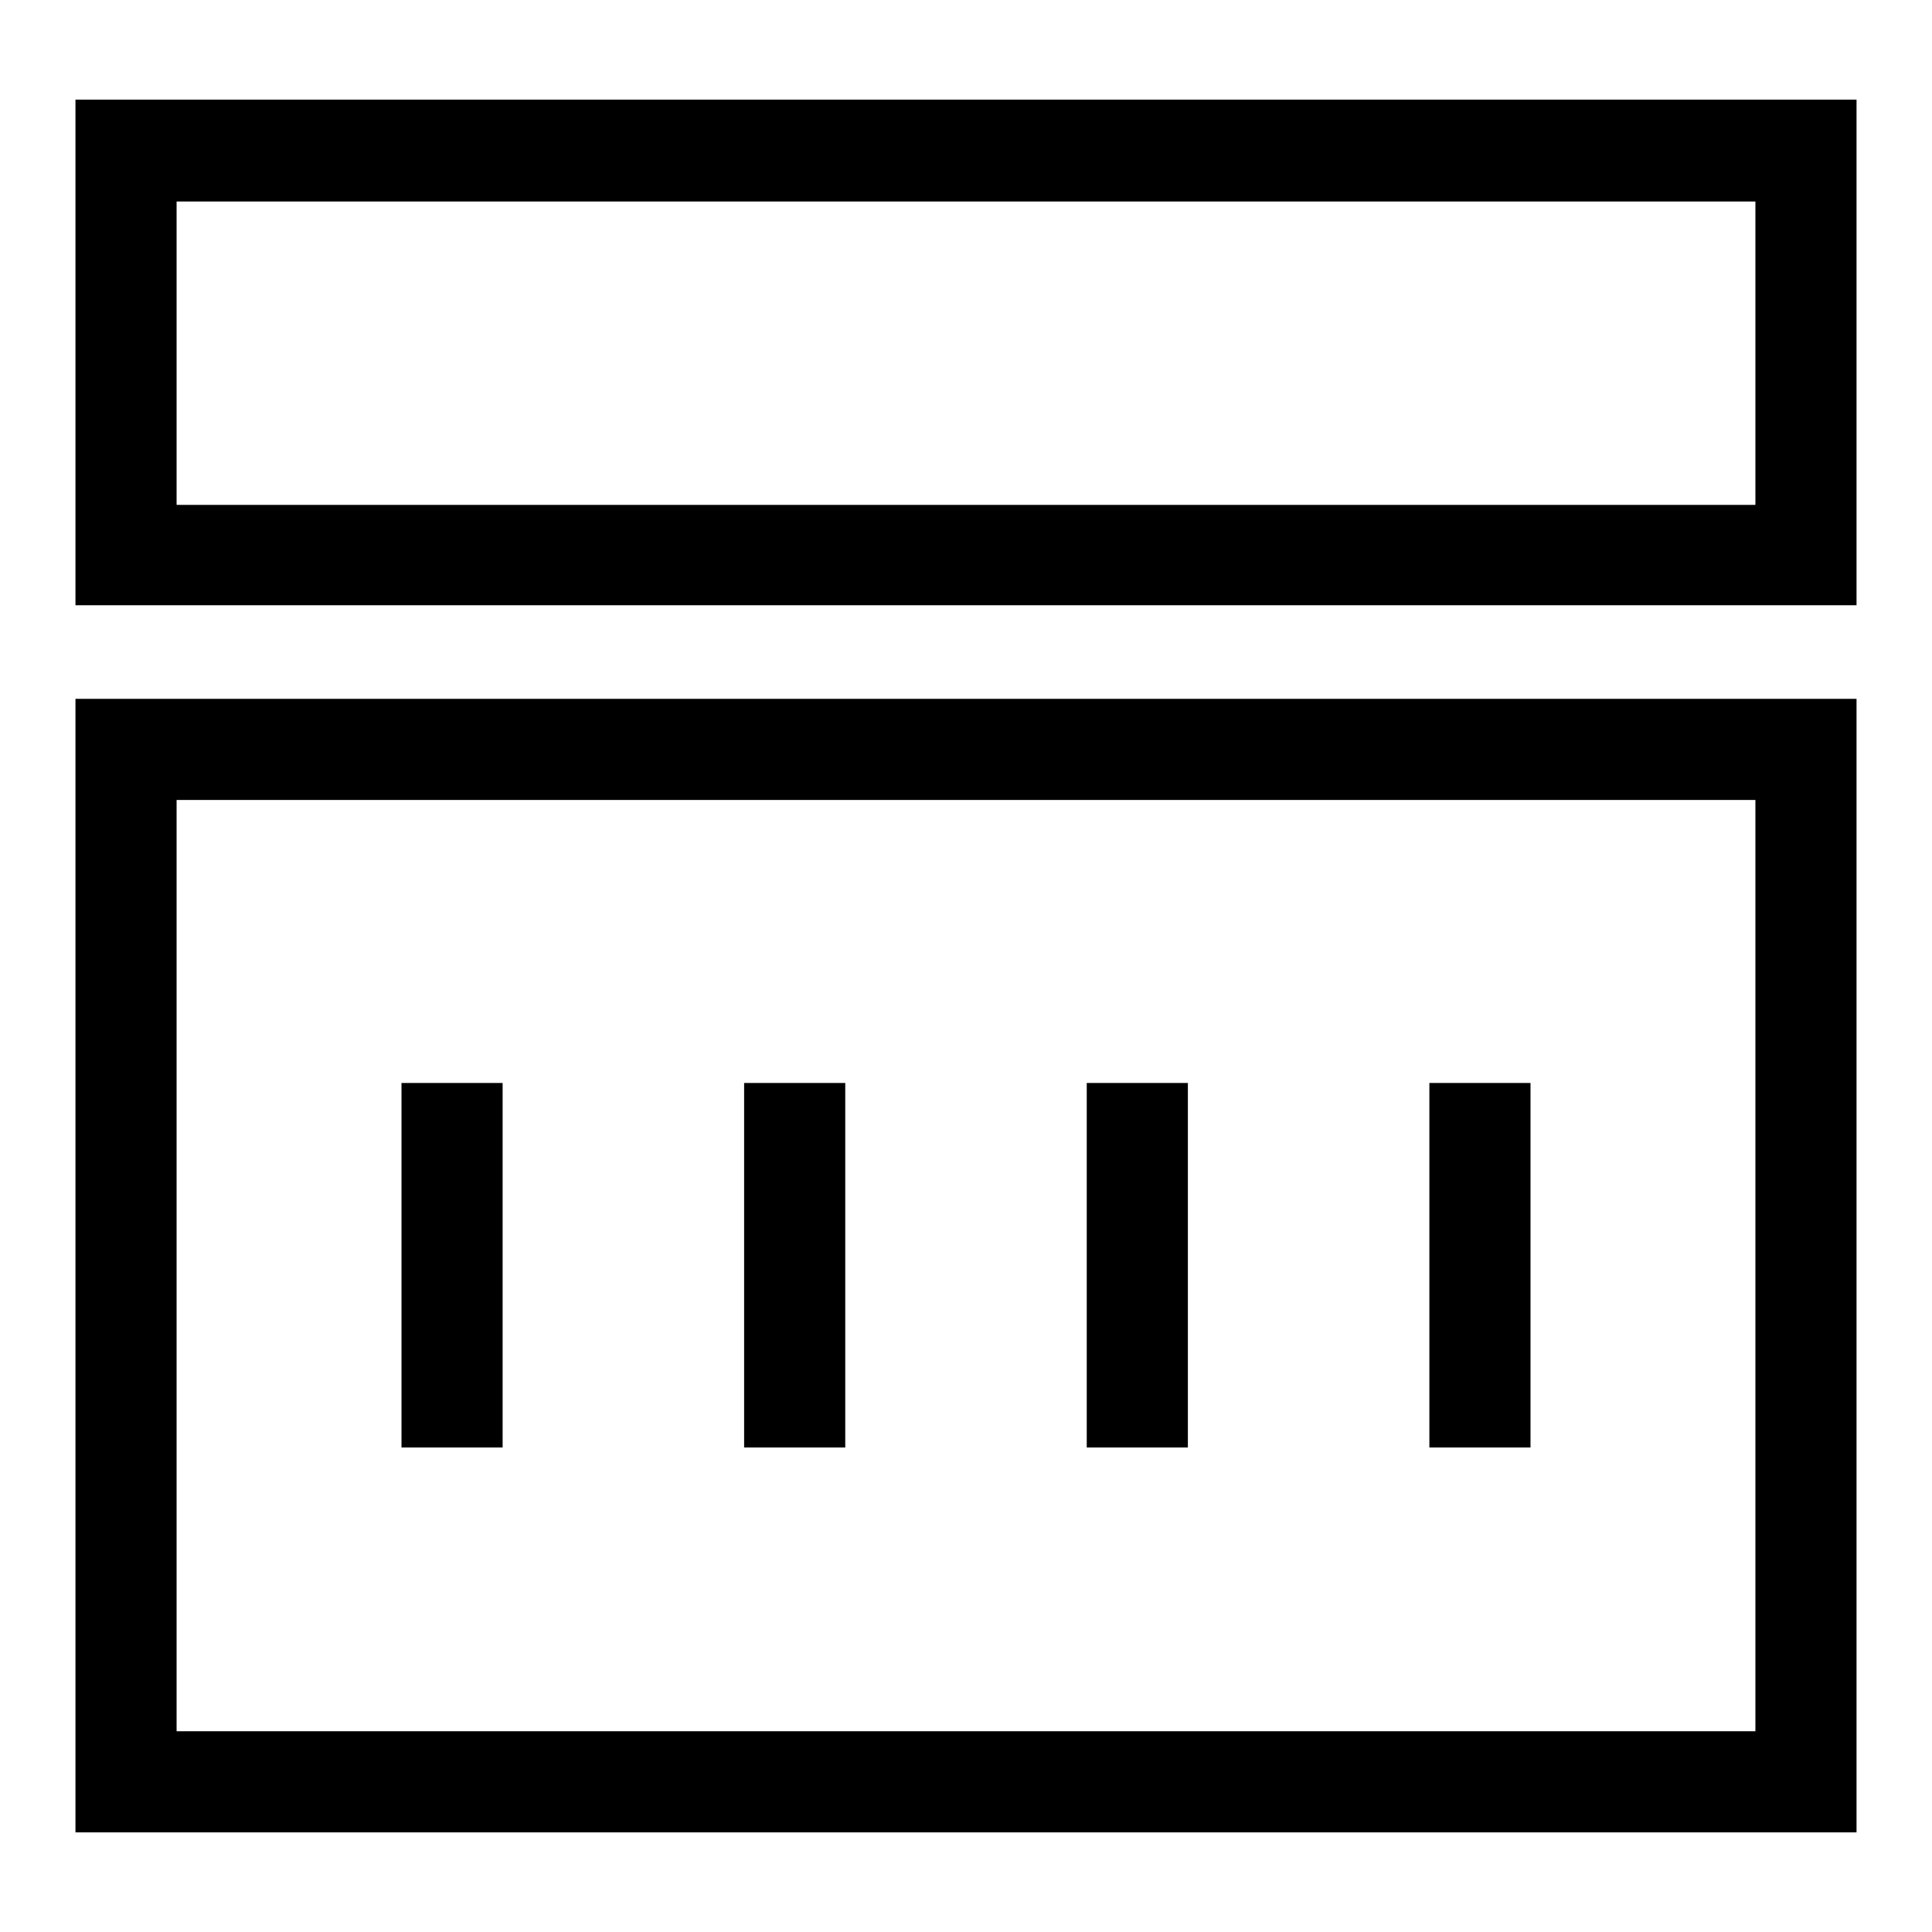 <?xml version="1.0" encoding="utf-8"?>
<!-- Svg Vector Icons : http://www.onlinewebfonts.com/icon -->
<!DOCTYPE svg PUBLIC "-//W3C//DTD SVG 1.1//EN" "http://www.w3.org/Graphics/SVG/1.1/DTD/svg11.dtd">
<svg version="1.1" xmlns="http://www.w3.org/2000/svg" xmlns:xlink="http://www.w3.org/1999/xlink" x="0px" y="0px" viewBox="0 0 256 256" enable-background="new 0 0 256 256" xml:space="preserve">
<g> <path fill="#000000" d="M10,13.2v67h236v-67H10z M232.6,66.9H23.4V26.7h209.2V66.9z M10,242.8h236V92.6H10V242.8z M23.4,106h209.2 v123.4H23.4V106z M53.2,143.5h13.4v48.3H53.2V143.5z M98.6,143.5H112v48.3H98.6V143.5z M144,143.5h13.4v48.3H144V143.5z  M189.4,143.5h13.4v48.3h-13.4V143.5z"/></g>
</svg>